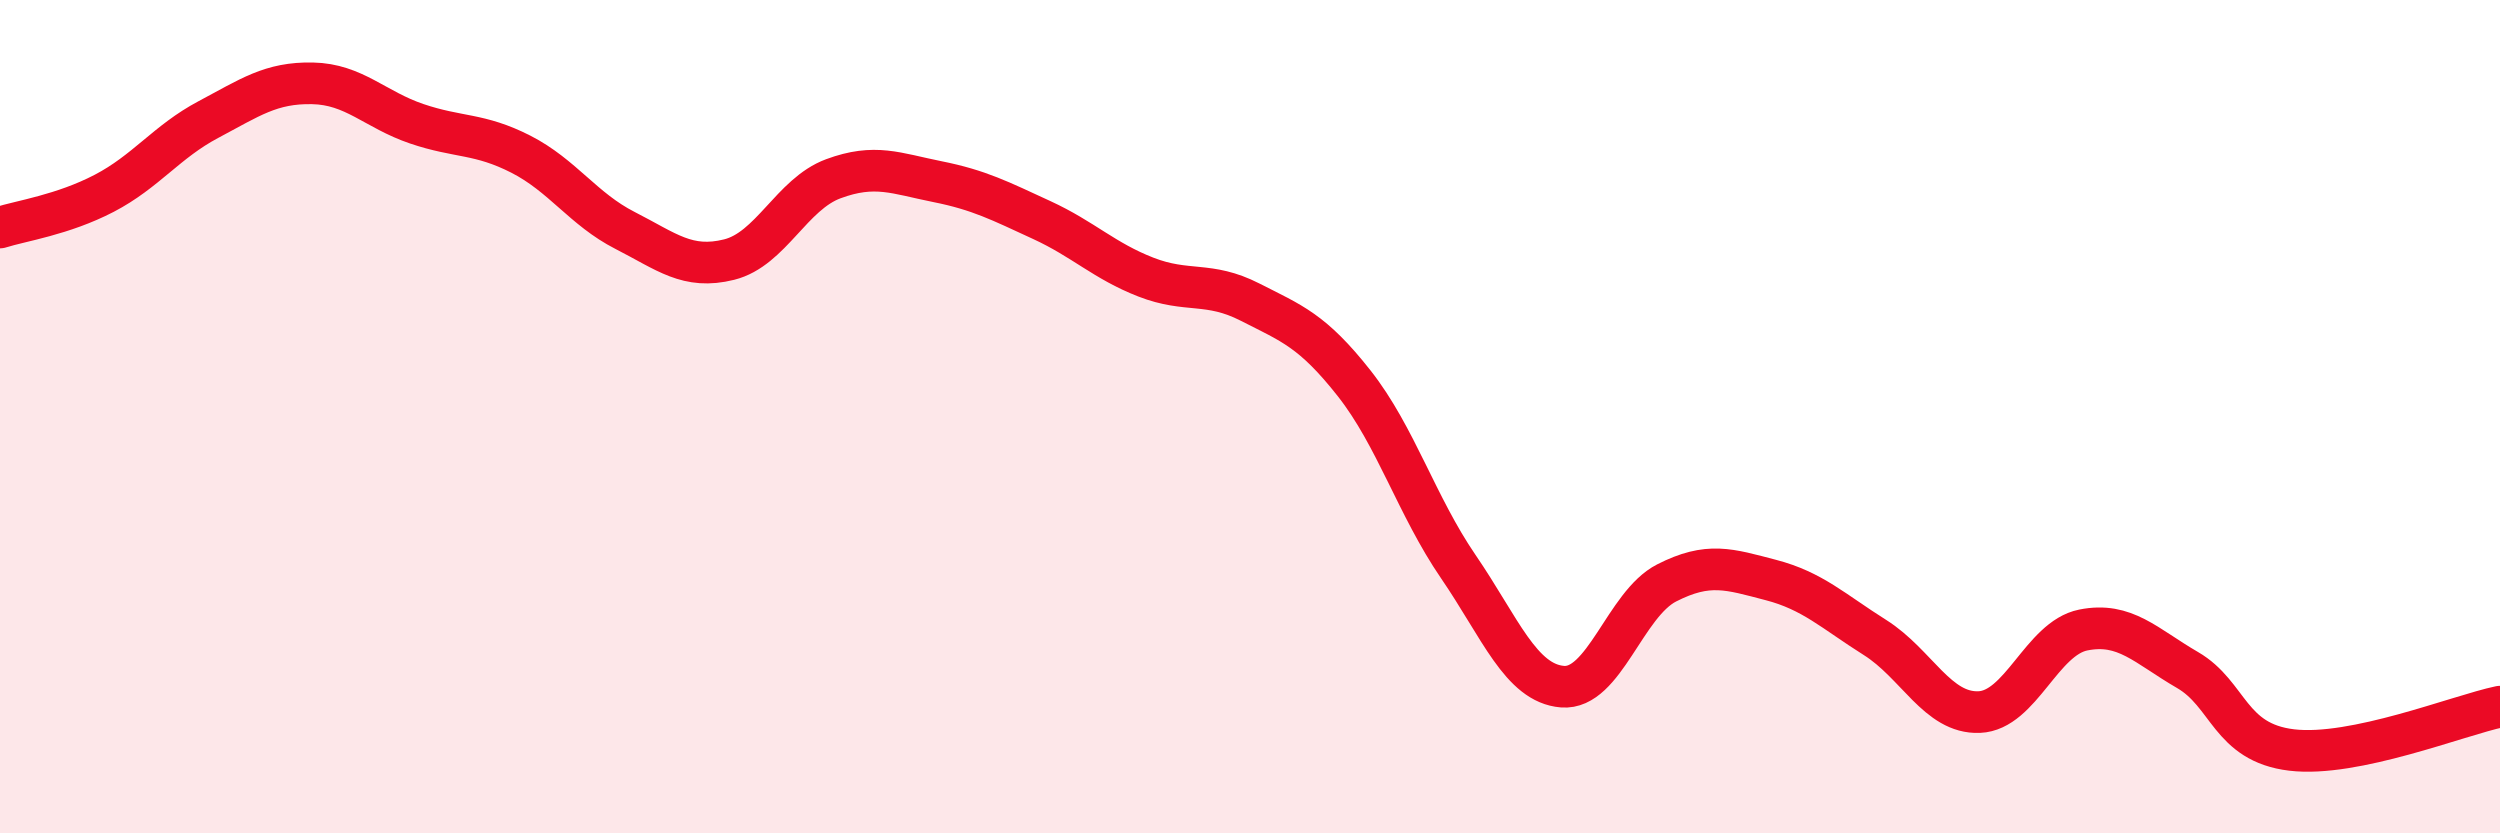 
    <svg width="60" height="20" viewBox="0 0 60 20" xmlns="http://www.w3.org/2000/svg">
      <path
        d="M 0,5.46 C 0.5,5.3 1.5,5.16 2.5,4.64 C 3.5,4.12 4,3.4 5,2.87 C 6,2.34 6.5,1.98 7.5,2 C 8.5,2.02 9,2.63 10,2.97 C 11,3.31 11.5,3.19 12.5,3.7 C 13.5,4.21 14,5.02 15,5.53 C 16,6.04 16.5,6.48 17.5,6.23 C 18.5,5.98 19,4.66 20,4.29 C 21,3.92 21.5,4.16 22.5,4.36 C 23.5,4.56 24,4.82 25,5.28 C 26,5.74 26.5,6.26 27.5,6.65 C 28.5,7.04 29,6.74 30,7.25 C 31,7.76 31.5,7.93 32.5,9.2 C 33.5,10.47 34,12.14 35,13.6 C 36,15.06 36.5,16.4 37.5,16.48 C 38.5,16.56 39,14.5 40,13.99 C 41,13.48 41.5,13.66 42.5,13.92 C 43.5,14.18 44,14.67 45,15.3 C 46,15.93 46.5,17.13 47.5,17.09 C 48.5,17.05 49,15.32 50,15.12 C 51,14.92 51.5,15.5 52.5,16.08 C 53.5,16.66 53.5,17.82 55,18 C 56.5,18.18 59,17.17 60,16.96L60 20L0 20Z"
        fill="#EB0A25"
        opacity="0.1"
        stroke-linecap="round"
        stroke-linejoin="round"
      />
      <path
        d="M 0,5.46 C 0.5,5.3 1.5,5.16 2.5,4.64 C 3.5,4.12 4,3.4 5,2.87 C 6,2.34 6.5,1.98 7.5,2 C 8.5,2.02 9,2.63 10,2.97 C 11,3.31 11.5,3.19 12.5,3.7 C 13.5,4.21 14,5.02 15,5.53 C 16,6.04 16.5,6.48 17.5,6.23 C 18.5,5.98 19,4.66 20,4.29 C 21,3.92 21.5,4.16 22.5,4.36 C 23.5,4.56 24,4.82 25,5.28 C 26,5.74 26.5,6.26 27.5,6.65 C 28.5,7.04 29,6.74 30,7.25 C 31,7.76 31.5,7.93 32.5,9.2 C 33.5,10.47 34,12.14 35,13.6 C 36,15.06 36.5,16.4 37.5,16.48 C 38.5,16.56 39,14.5 40,13.99 C 41,13.48 41.5,13.66 42.5,13.92 C 43.5,14.18 44,14.67 45,15.3 C 46,15.93 46.5,17.13 47.5,17.09 C 48.5,17.05 49,15.32 50,15.12 C 51,14.92 51.5,15.5 52.5,16.08 C 53.5,16.66 53.5,17.82 55,18 C 56.5,18.18 59,17.17 60,16.96"
        stroke="#EB0A25"
        stroke-width="1"
        fill="none"
        stroke-linecap="round"
        stroke-linejoin="round"
      />
    </svg>
  
